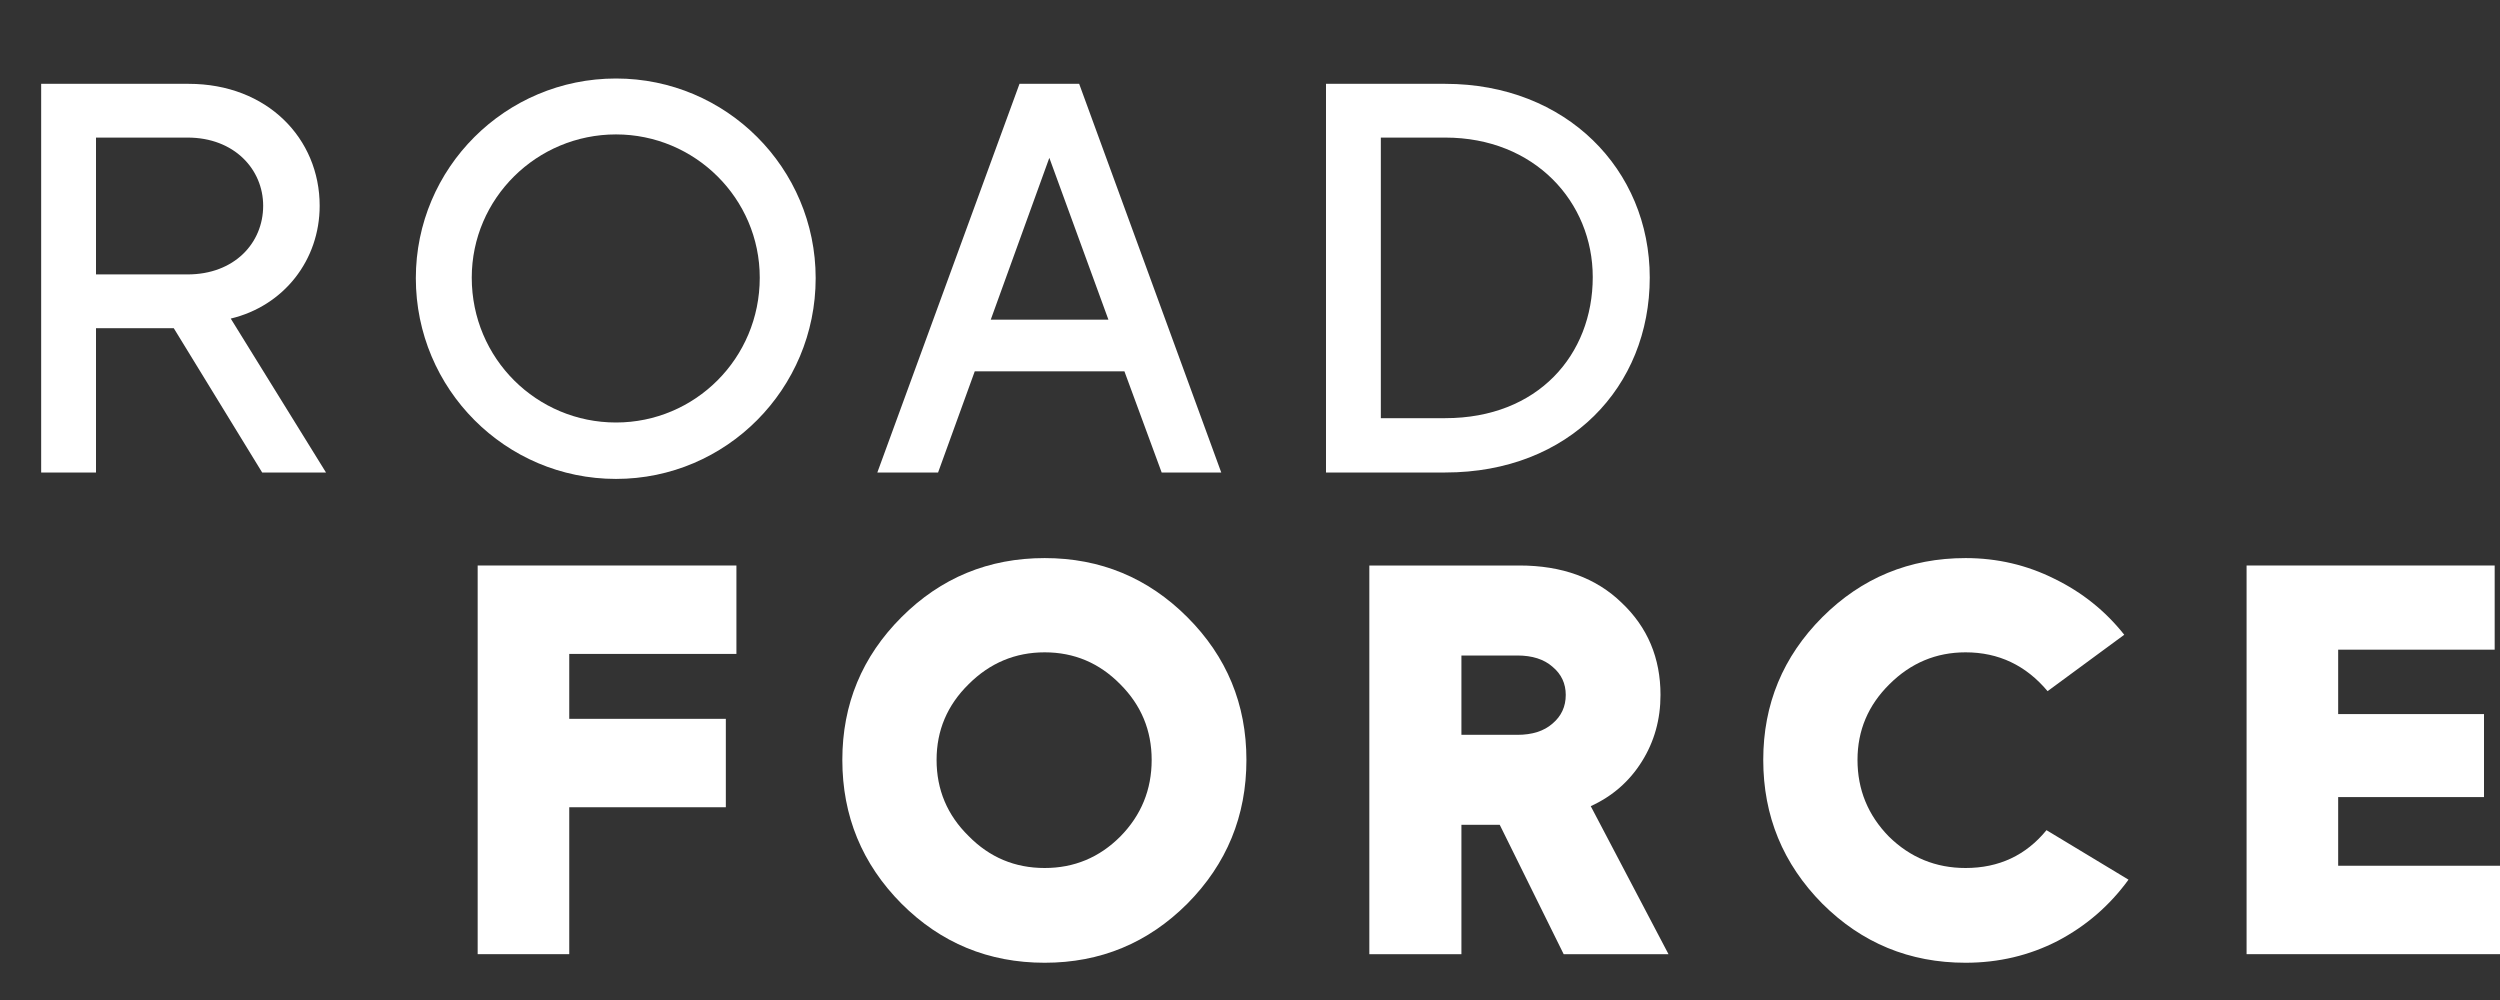 <svg width="30" height="12" viewBox="0 0 30 12" fill="none" xmlns="http://www.w3.org/2000/svg">
<rect x="0" y="0" width="30" height="12" fill="#333333" stroke="none"/>
<path d="M26.959 6.786H29.936V7.796H28.058V8.569H29.808V9.565H28.058V10.389H30V11.45H26.959V6.786Z" fill="white"/>
<path d="M21.868 7.406C22.341 6.934 22.914 6.697 23.587 6.697C23.966 6.697 24.322 6.78 24.654 6.946C24.986 7.108 25.265 7.332 25.491 7.617L24.571 8.294C24.311 7.984 23.983 7.828 23.587 7.828C23.233 7.828 22.929 7.956 22.673 8.211C22.418 8.463 22.29 8.765 22.29 9.119C22.29 9.476 22.416 9.783 22.667 10.039C22.922 10.29 23.229 10.416 23.587 10.416C23.987 10.416 24.311 10.264 24.558 9.962L25.542 10.556C25.316 10.867 25.033 11.112 24.692 11.291C24.352 11.466 23.983 11.553 23.587 11.553C22.914 11.553 22.341 11.316 21.868 10.844C21.396 10.367 21.159 9.792 21.159 9.119C21.159 8.45 21.396 7.879 21.868 7.406Z" fill="white"/>
<path d="M18.233 6.786C18.744 6.786 19.153 6.935 19.46 7.233C19.771 7.527 19.926 7.896 19.926 8.339C19.926 8.633 19.852 8.899 19.703 9.137C19.554 9.376 19.349 9.555 19.089 9.674L20.022 11.45H18.764L17.997 9.898H17.537V11.45H16.432V6.786H18.233ZM18.208 8.818C18.387 8.818 18.527 8.773 18.629 8.684C18.736 8.594 18.789 8.479 18.789 8.339C18.789 8.202 18.736 8.089 18.629 8C18.527 7.911 18.387 7.866 18.208 7.866H17.537V8.818H18.208Z" fill="white"/>
<path d="M10.818 7.406C11.29 6.934 11.863 6.697 12.536 6.697C13.205 6.697 13.776 6.934 14.248 7.406C14.721 7.879 14.957 8.45 14.957 9.119C14.957 9.792 14.721 10.367 14.248 10.844C13.776 11.316 13.205 11.553 12.536 11.553C11.863 11.553 11.29 11.316 10.818 10.844C10.345 10.367 10.108 9.792 10.108 9.119C10.108 8.45 10.345 7.879 10.818 7.406ZM11.623 10.032C11.874 10.288 12.178 10.416 12.536 10.416C12.89 10.416 13.192 10.29 13.443 10.039C13.695 9.783 13.82 9.476 13.82 9.119C13.82 8.765 13.695 8.463 13.443 8.211C13.192 7.956 12.89 7.828 12.536 7.828C12.183 7.828 11.878 7.956 11.623 8.211C11.367 8.463 11.239 8.765 11.239 9.119C11.239 9.476 11.367 9.781 11.623 10.032Z" fill="white"/>
<path d="M5.732 6.786H8.837V7.847H6.831V8.626H8.71V9.687H6.831V11.45H5.732V6.786Z" fill="white"/>
<path d="M15.912 5.67V1.006H17.343C18.794 1.006 19.797 2.034 19.797 3.331C19.797 4.641 18.832 5.67 17.343 5.67H15.912ZM16.57 5.018H17.343C18.455 5.018 19.113 4.258 19.113 3.325C19.113 2.424 18.416 1.651 17.343 1.651H16.57V5.018Z" fill="white"/>
<path d="M10.528 5.67L12.234 1.006H12.95L14.655 5.67H13.94L13.493 4.456H11.697L11.257 5.67H10.528ZM11.889 3.836H13.301L12.592 1.894L11.889 3.836Z" fill="white"/>
<path d="M7.392 5.747C6.064 5.747 4.99 4.667 4.99 3.338C4.99 2.016 6.064 0.942 7.392 0.942C8.715 0.942 9.788 2.016 9.788 3.338C9.788 4.667 8.715 5.747 7.392 5.747ZM5.661 3.332C5.661 4.303 6.441 5.07 7.392 5.07C8.338 5.07 9.117 4.303 9.117 3.332C9.117 2.38 8.338 1.613 7.392 1.613C6.441 1.613 5.661 2.38 5.661 3.332Z" fill="white"/>
<path d="M0.494 5.67V1.006H2.264C3.209 1.006 3.836 1.664 3.836 2.469C3.836 3.121 3.407 3.67 2.769 3.823L3.912 5.67H3.146L2.085 3.938H1.152V5.67H0.494ZM1.152 3.293H2.251C2.813 3.293 3.158 2.916 3.158 2.469C3.158 2.034 2.813 1.651 2.251 1.651H1.152V3.293Z" fill="white"/>
</svg>
